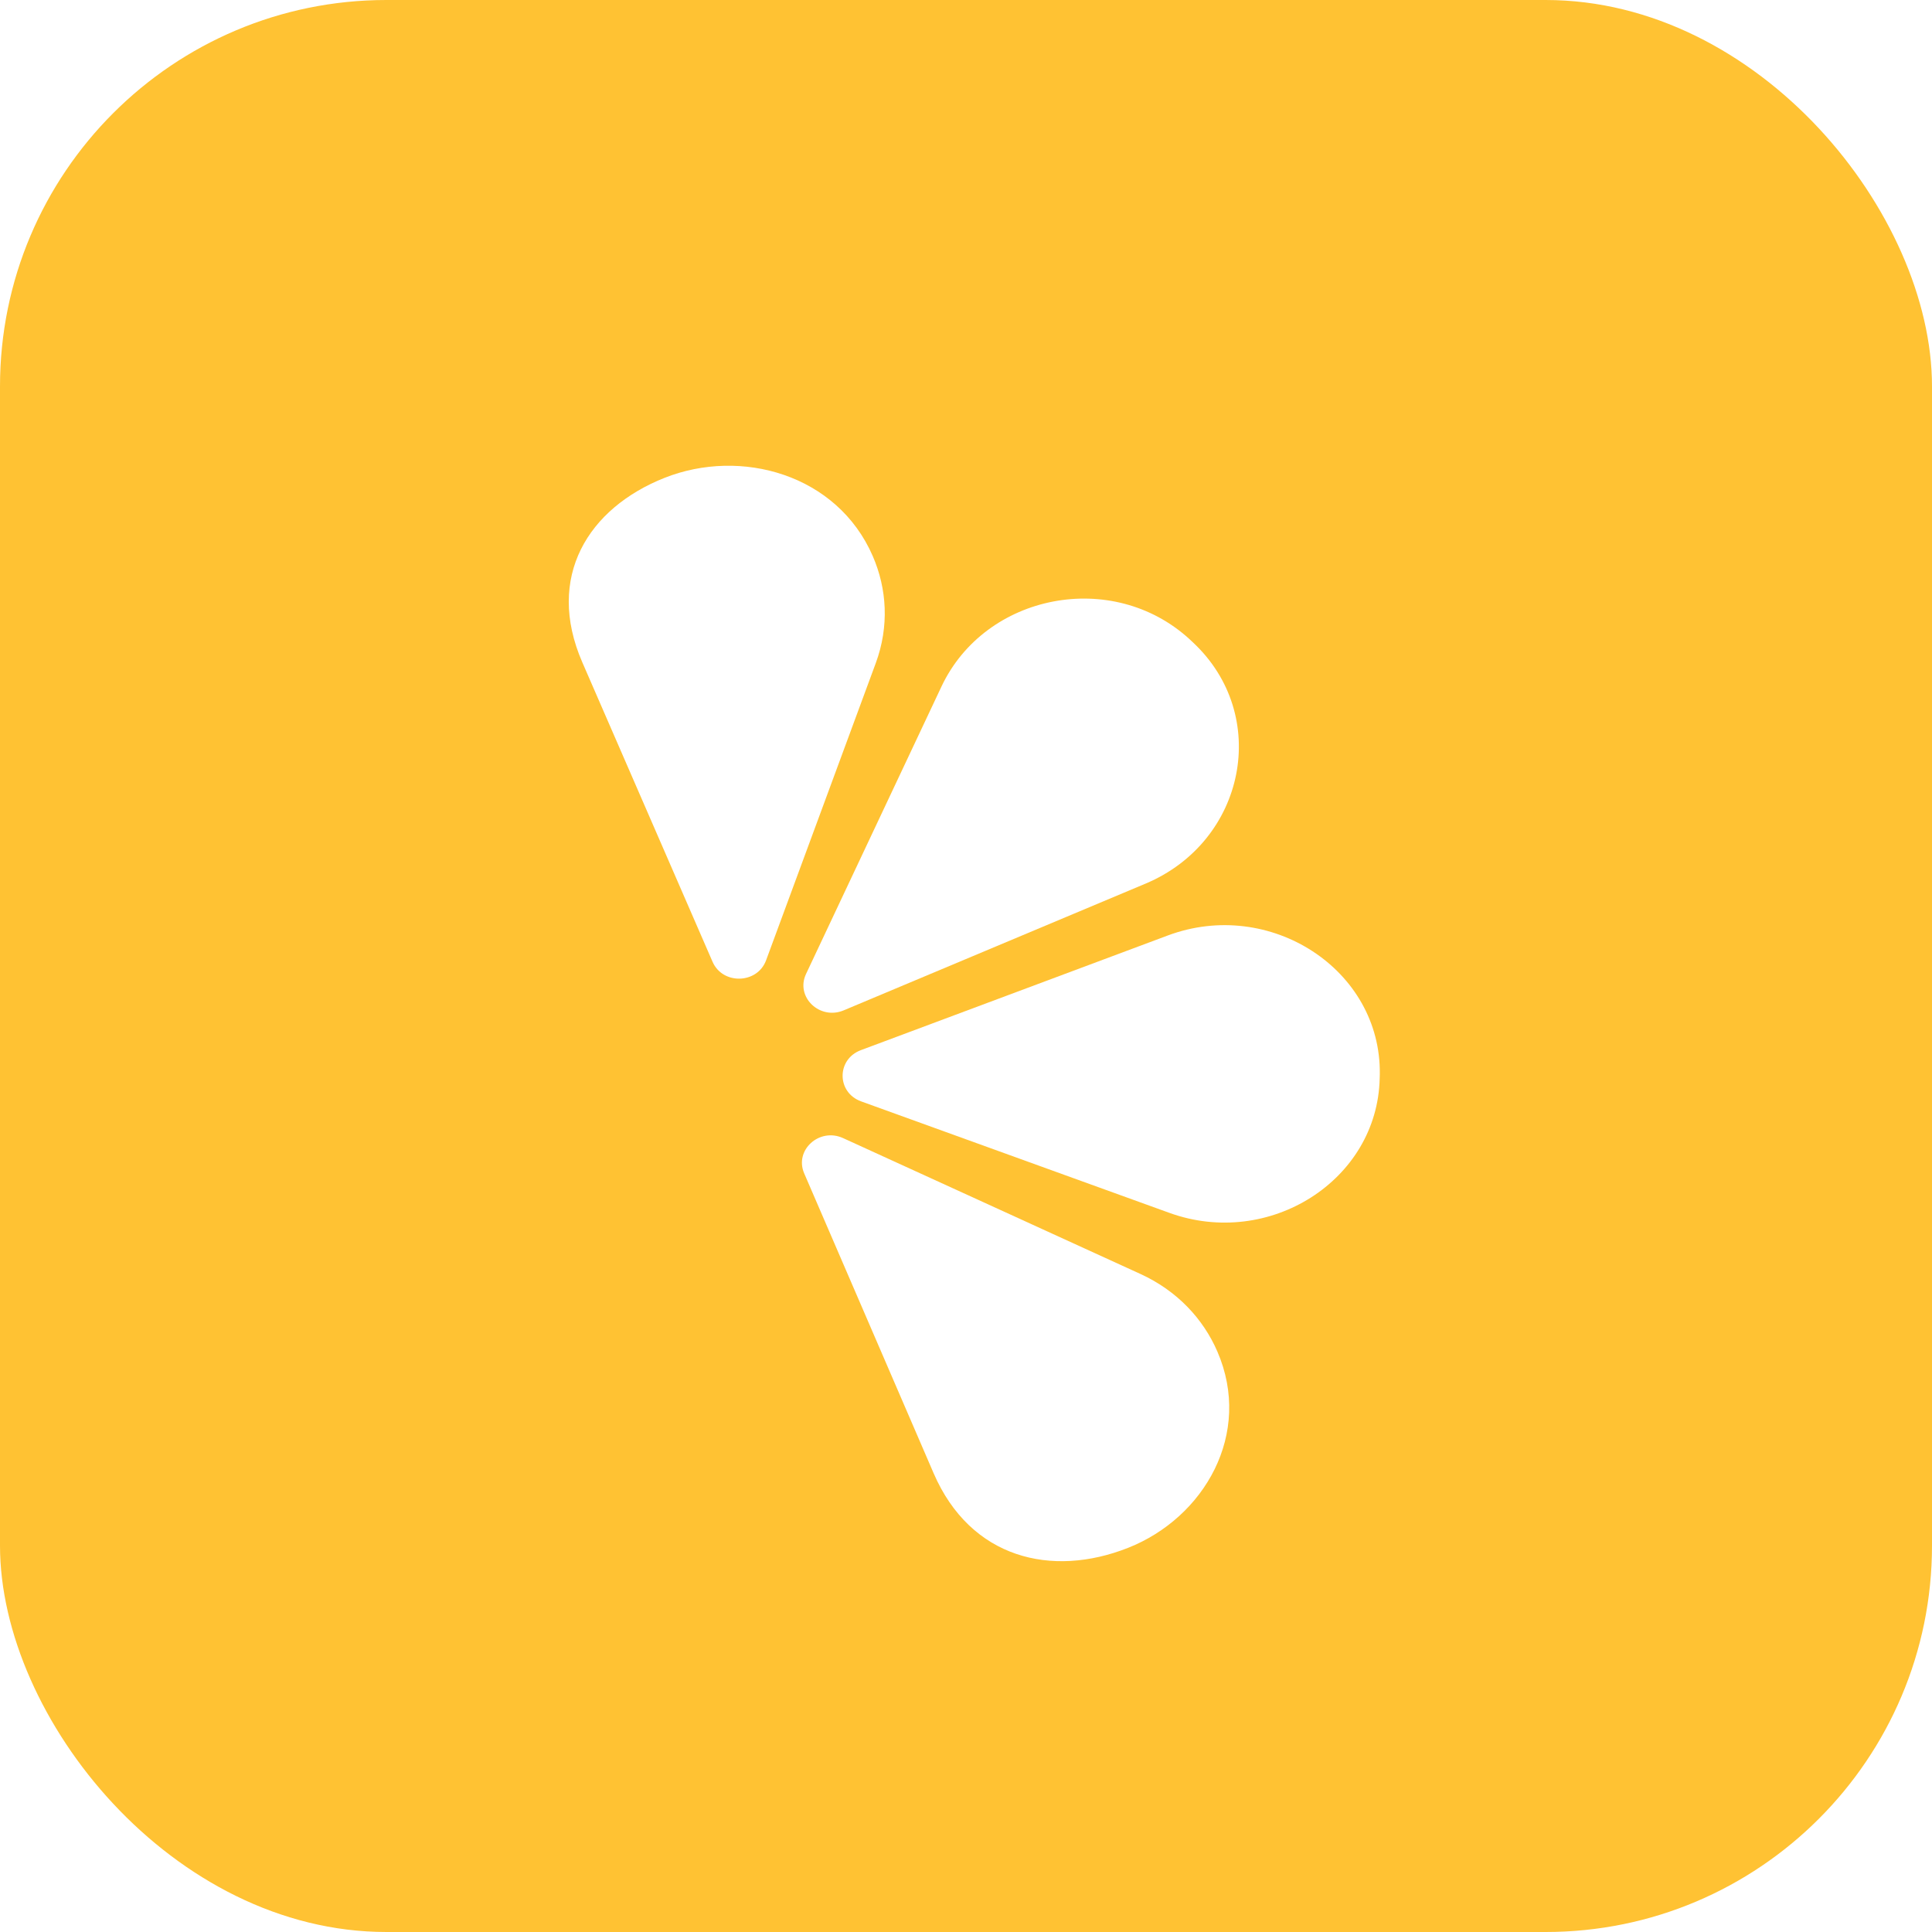 <svg width="50" height="50" viewBox="0 0 50 50" fill="none" xmlns="http://www.w3.org/2000/svg">
<g filter="url(#filter0_i_59_447)">
<rect width="50" height="50" rx="10" fill="url(#paint0_linear_59_447)"/>
</g>
<g filter="url(#filter1_d_59_447)">
<path fill-rule="evenodd" clip-rule="evenodd" d="M21.819 28.31L29.514 31.826C30.468 32.262 31.142 32.993 31.505 33.833C32.425 35.958 31.169 38.133 29.195 38.914C27.222 39.695 25.118 39.193 24.162 36.983L20.812 29.222C20.553 28.621 21.205 28.03 21.819 28.31Z" fill="white"/>
<path fill-rule="evenodd" clip-rule="evenodd" d="M22.279 26.034L30.223 23.066C32.864 22.08 35.748 23.946 35.709 26.658C35.708 26.693 35.707 26.729 35.706 26.764C35.649 29.404 32.846 31.179 30.264 30.245L22.287 27.36C21.65 27.13 21.646 26.271 22.279 26.034Z" fill="white"/>
<path fill-rule="evenodd" clip-rule="evenodd" d="M21.835 25.004L29.645 21.725C32.24 20.635 32.899 17.365 30.867 15.475C30.84 15.449 30.813 15.425 30.787 15.4C28.793 13.573 25.5 14.216 24.365 16.624L20.86 24.062C20.58 24.655 21.212 25.265 21.835 25.004Z" fill="white"/>
<path fill-rule="evenodd" clip-rule="evenodd" d="M19.826 23.709L22.665 16.017C23.017 15.062 22.952 14.089 22.588 13.25C21.667 11.126 19.171 10.44 17.198 11.223C15.225 12.006 14.11 13.785 15.069 15.994L18.441 23.747C18.702 24.347 19.6 24.323 19.826 23.709Z" fill="white"/>
</g>
<defs>
<filter id="filter0_i_59_447" x="0" y="0" width="50" height="50" filterUnits="userSpaceOnUse" color-interpolation-filters="sRGB">
<feFlood flood-opacity="0" result="BackgroundImageFix"/>
<feBlend mode="normal" in="SourceGraphic" in2="BackgroundImageFix" result="shape"/>
<feColorMatrix in="SourceAlpha" type="matrix" values="0 0 0 0 0 0 0 0 0 0 0 0 0 0 0 0 0 0 127 0" result="hardAlpha"/>
<feOffset/>
<feGaussianBlur stdDeviation="2"/>
<feComposite in2="hardAlpha" operator="arithmetic" k2="-1" k3="1"/>
<feColorMatrix type="matrix" values="0 0 0 0 0 0 0 0 0 0 0 0 0 0 0 0 0 0 0.1 0"/>
<feBlend mode="normal" in2="shape" result="effect1_innerShadow_59_447"/>
</filter>
<filter id="filter1_d_59_447" x="13.576" y="10.909" width="23.278" height="30.639" filterUnits="userSpaceOnUse" color-interpolation-filters="sRGB">
<feFlood flood-opacity="0" result="BackgroundImageFix"/>
<feColorMatrix in="SourceAlpha" type="matrix" values="0 0 0 0 0 0 0 0 0 0 0 0 0 0 0 0 0 0 127 0" result="hardAlpha"/>
<feOffset dy="1.144"/>
<feGaussianBlur stdDeviation="0.572"/>
<feComposite in2="hardAlpha" operator="out"/>
<feColorMatrix type="matrix" values="0 0 0 0 0 0 0 0 0 0 0 0 0 0 0 0 0 0 0.1 0"/>
<feBlend mode="normal" in2="BackgroundImageFix" result="effect1_dropShadow_59_447"/>
<feBlend mode="normal" in="SourceGraphic" in2="effect1_dropShadow_59_447" result="shape"/>
</filter>
<linearGradient id="paint0_linear_59_447" x1="25" y1="0" x2="25" y2="50" gradientUnits="userSpaceOnUse">
<stop stop-color="#FFC233"/>
<stop offset="1" stop-color="#FFC233"/>
</linearGradient>
</defs>
</svg>
